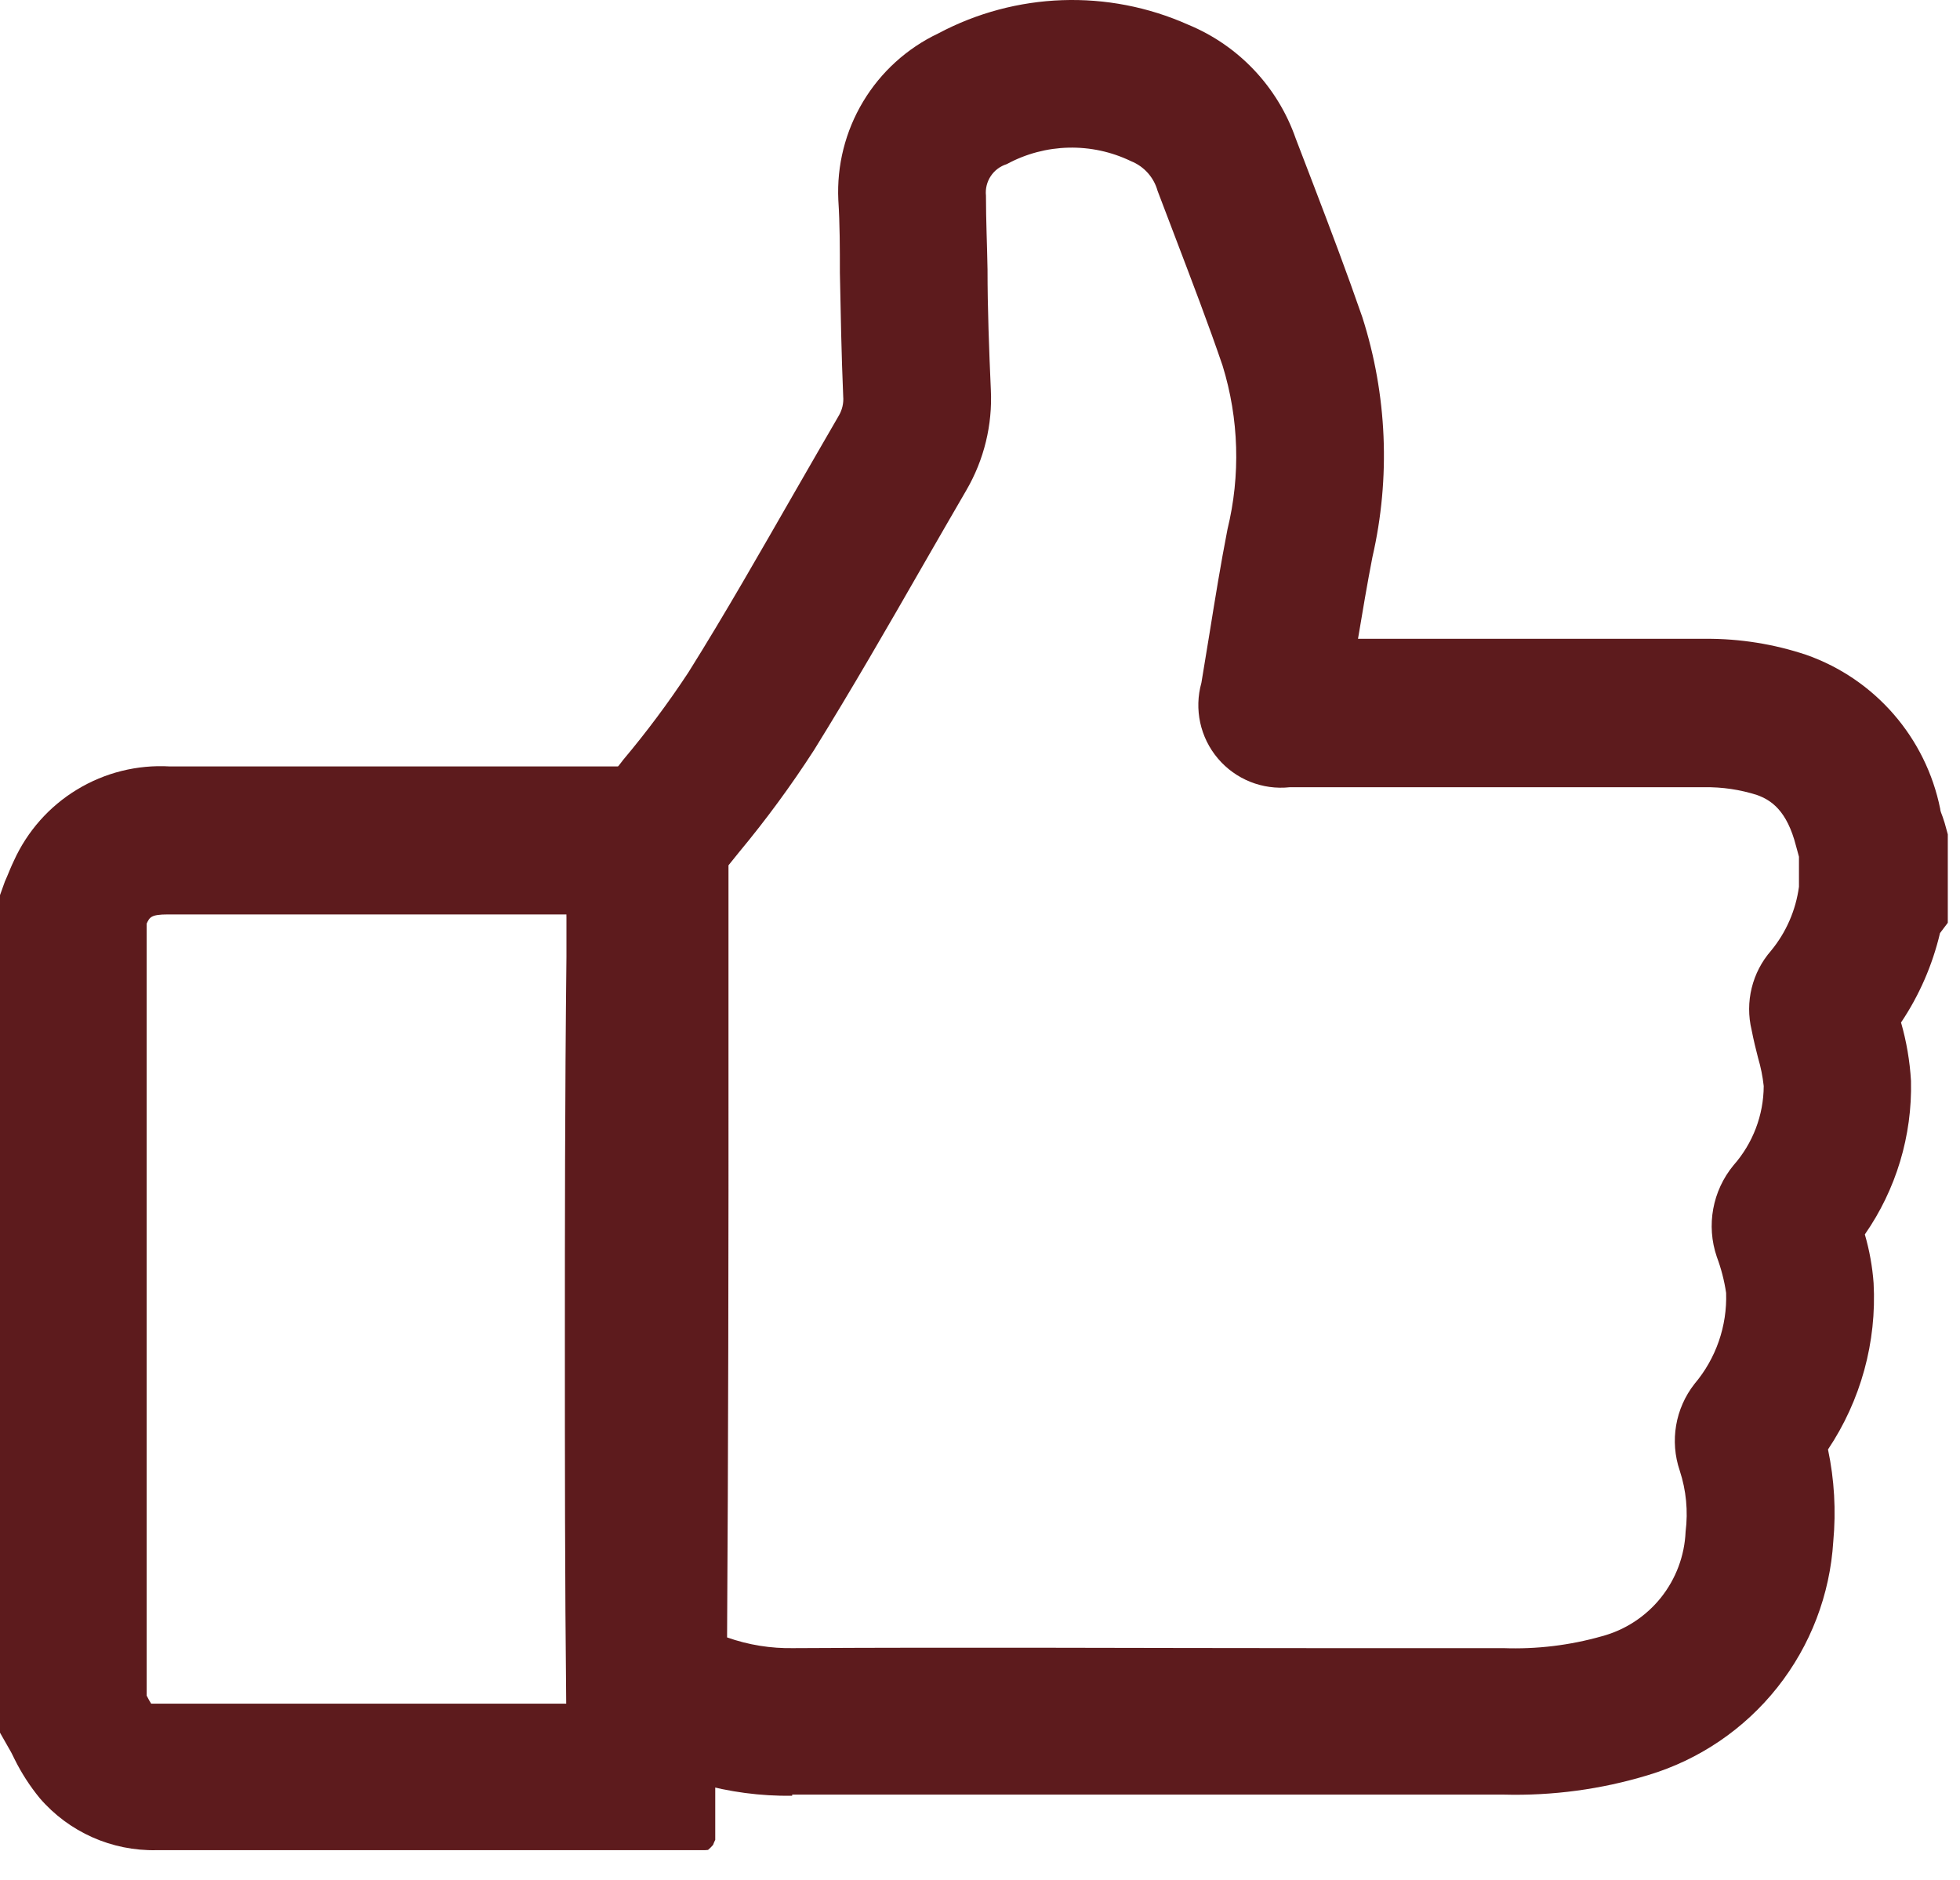 <?xml version="1.0" encoding="UTF-8"?> <svg xmlns="http://www.w3.org/2000/svg" width="49" height="47" viewBox="0 0 49 47" fill="none"> <path d="M17.701 46.249L17.769 46.186L17.827 46.123C17.843 46.079 17.861 46.037 17.881 45.996V44.413V43.274V42.982C17.842 39.802 17.842 36.574 17.842 33.452C17.842 30.847 17.842 27.409 17.881 23.923C17.881 23.674 17.881 22.111 17.92 21.05L17.964 19.161H4.241C3.43 19.115 2.623 19.316 1.928 19.738C1.232 20.159 0.681 20.782 0.346 21.522C0.278 21.664 0.224 21.8 0.175 21.917L0.122 22.038L0 22.379V43.318L0.244 43.747C0.283 43.81 0.321 43.893 0.365 43.981C0.537 44.328 0.748 44.655 0.994 44.955C1.724 45.803 2.796 46.28 3.915 46.255H17.623L17.701 46.249ZM14.161 22.905V23.65V23.884V23.923C14.122 27.414 14.122 30.847 14.122 33.452C14.122 36.442 14.122 39.534 14.155 42.592H6.462H3.779C3.75 42.548 3.706 42.47 3.667 42.392V23.09C3.74 22.934 3.774 22.861 4.193 22.861L14.16 22.861V22.92L14.161 22.905Z" fill="#5D1B1D"></path> <path d="M19.804 44.895C18.224 44.916 16.672 44.477 15.338 43.629L14.472 43.079V42.051C14.506 37.182 14.52 31.904 14.52 25.388V21.006L14.521 20.27L15.008 19.739L15.582 18.994C16.166 18.299 16.709 17.571 17.208 16.813C18.124 15.352 19.01 13.794 19.867 12.303C20.227 11.68 20.597 11.032 20.968 10.395H20.968C21.055 10.248 21.095 10.078 21.08 9.908C21.036 8.87 21.017 7.824 20.997 6.816C20.997 6.222 20.997 5.603 20.958 4.999V4.999C20.918 4.136 21.133 3.281 21.578 2.54C22.022 1.799 22.676 1.206 23.456 0.836C25.394 -0.196 27.699 -0.277 29.704 0.617C30.965 1.137 31.943 2.172 32.392 3.46L32.844 4.639C33.254 5.71 33.672 6.815 34.057 7.926C34.679 9.868 34.767 11.942 34.31 13.93C34.179 14.602 34.067 15.274 33.95 15.97H35.031H42.647C43.503 15.966 44.353 16.102 45.164 16.374C46.877 16.979 48.146 18.441 48.505 20.221C48.505 20.27 48.539 20.348 48.568 20.426L48.617 20.576L48.695 20.859V23.07L48.5 23.328C48.312 24.125 47.982 24.883 47.526 25.563C47.663 26.04 47.746 26.53 47.775 27.024C47.807 28.393 47.403 29.737 46.621 30.861C46.736 31.258 46.81 31.666 46.84 32.079C46.92 33.552 46.52 35.011 45.7 36.237C45.859 36.992 45.903 37.767 45.832 38.536C45.75 39.867 45.263 41.14 44.435 42.185C43.607 43.23 42.478 43.996 41.201 44.379C40.032 44.734 38.814 44.898 37.593 44.866H32.879H19.858H19.805L19.804 44.895ZM18.178 40.936H18.177C18.71 41.125 19.273 41.215 19.838 41.204C24.187 41.179 28.603 41.204 32.883 41.204H37.587C38.418 41.234 39.247 41.134 40.046 40.907C40.629 40.751 41.145 40.413 41.522 39.943C41.898 39.472 42.115 38.894 42.14 38.292C42.205 37.779 42.155 37.259 41.994 36.768C41.742 36.028 41.881 35.211 42.364 34.596C42.9 33.962 43.181 33.152 43.153 32.322C43.107 32.014 43.029 31.712 42.92 31.421C42.652 30.637 42.811 29.771 43.338 29.132C43.821 28.585 44.09 27.881 44.093 27.151C44.067 26.913 44.02 26.678 43.952 26.449C43.898 26.24 43.84 26.006 43.791 25.753C43.621 25.051 43.802 24.31 44.278 23.766C44.654 23.309 44.895 22.756 44.974 22.169V21.419C44.95 21.336 44.926 21.248 44.901 21.151C44.672 20.255 44.273 20.002 43.927 19.876C43.501 19.74 43.055 19.674 42.608 19.681H35.026H32.245C31.564 19.755 30.89 19.486 30.447 18.962C30.004 18.439 29.85 17.73 30.035 17.071C30.103 16.657 30.171 16.243 30.239 15.829C30.375 14.982 30.517 14.105 30.687 13.233C31.016 11.884 30.974 10.47 30.565 9.143C30.205 8.086 29.791 7.01 29.397 5.973L28.939 4.77H28.939C28.846 4.434 28.601 4.16 28.277 4.03C27.29 3.553 26.134 3.58 25.17 4.103C24.83 4.208 24.612 4.538 24.649 4.892C24.649 5.511 24.678 6.134 24.688 6.733C24.688 7.706 24.727 8.749 24.771 9.747H24.771C24.814 10.622 24.602 11.492 24.162 12.25C23.797 12.878 23.427 13.521 23.071 14.139C22.2 15.658 21.294 17.231 20.349 18.755C19.777 19.641 19.153 20.491 18.479 21.302L18.212 21.633V25.392C18.216 31.421 18.206 36.383 18.177 40.936L18.178 40.936Z" fill="#5D1B1D"></path> </svg> 